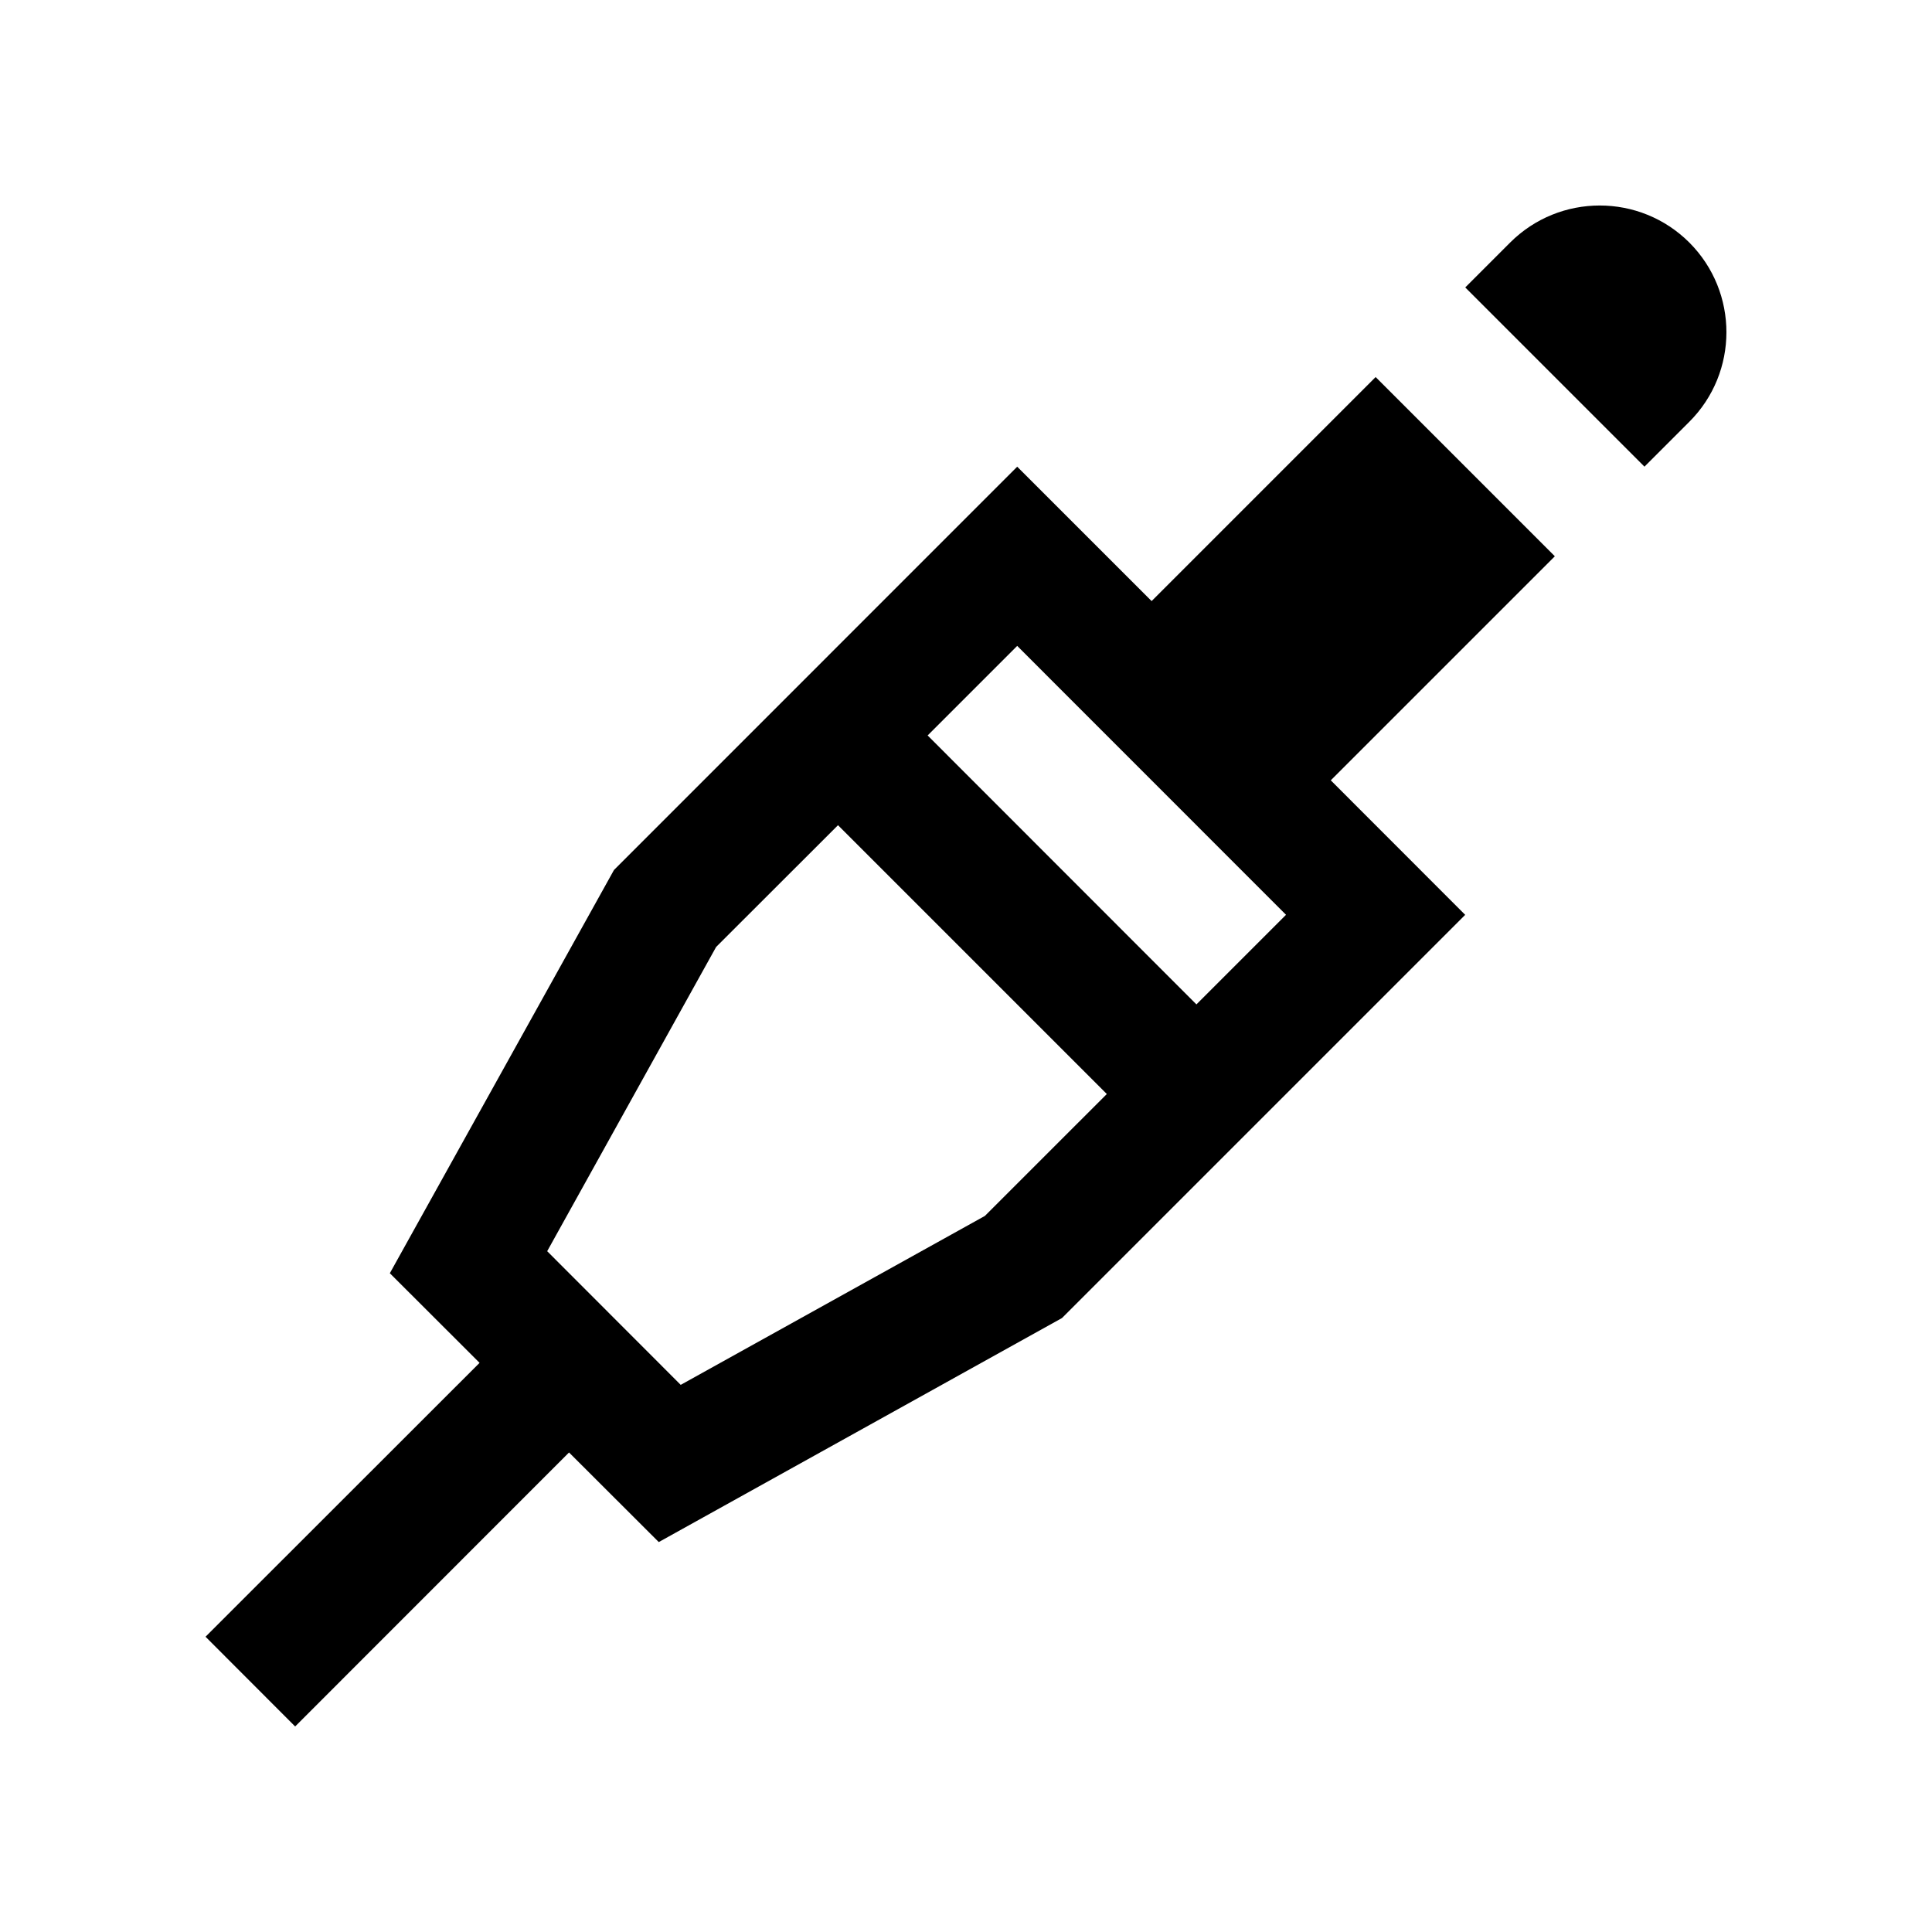 <?xml version="1.0" encoding="UTF-8"?>
<!-- Uploaded to: ICON Repo, www.svgrepo.com, Generator: ICON Repo Mixer Tools -->
<svg fill="#000000" width="800px" height="800px" version="1.1" viewBox="144 144 512 512" xmlns="http://www.w3.org/2000/svg">
 <g>
  <path d="m591.71 208.3c-13.121-13.121-34.406-13.121-47.531 0l-11.871 11.875 47.492 47.492 11.871-11.871c13.125-13.105 13.125-34.371 0.039-47.496z"/>
  <path d="m556.05 291.42-47.492-47.5-59.367 59.371-35.621-35.613-106.86 106.88-59.398 106.86 23.781 23.75-72.625 72.582 23.75 23.781 72.582-72.613 23.781 23.746 106.85-59.363 106.86-106.86-35.621-35.648zm-151.04 174.81-80.613 44.773-35.387-35.422 44.766-80.621 32.305-32.273 71.238 71.238zm56.055-56.051-71.234-71.277 23.738-23.734 71.242 71.266z"/>
 </g>
</svg>